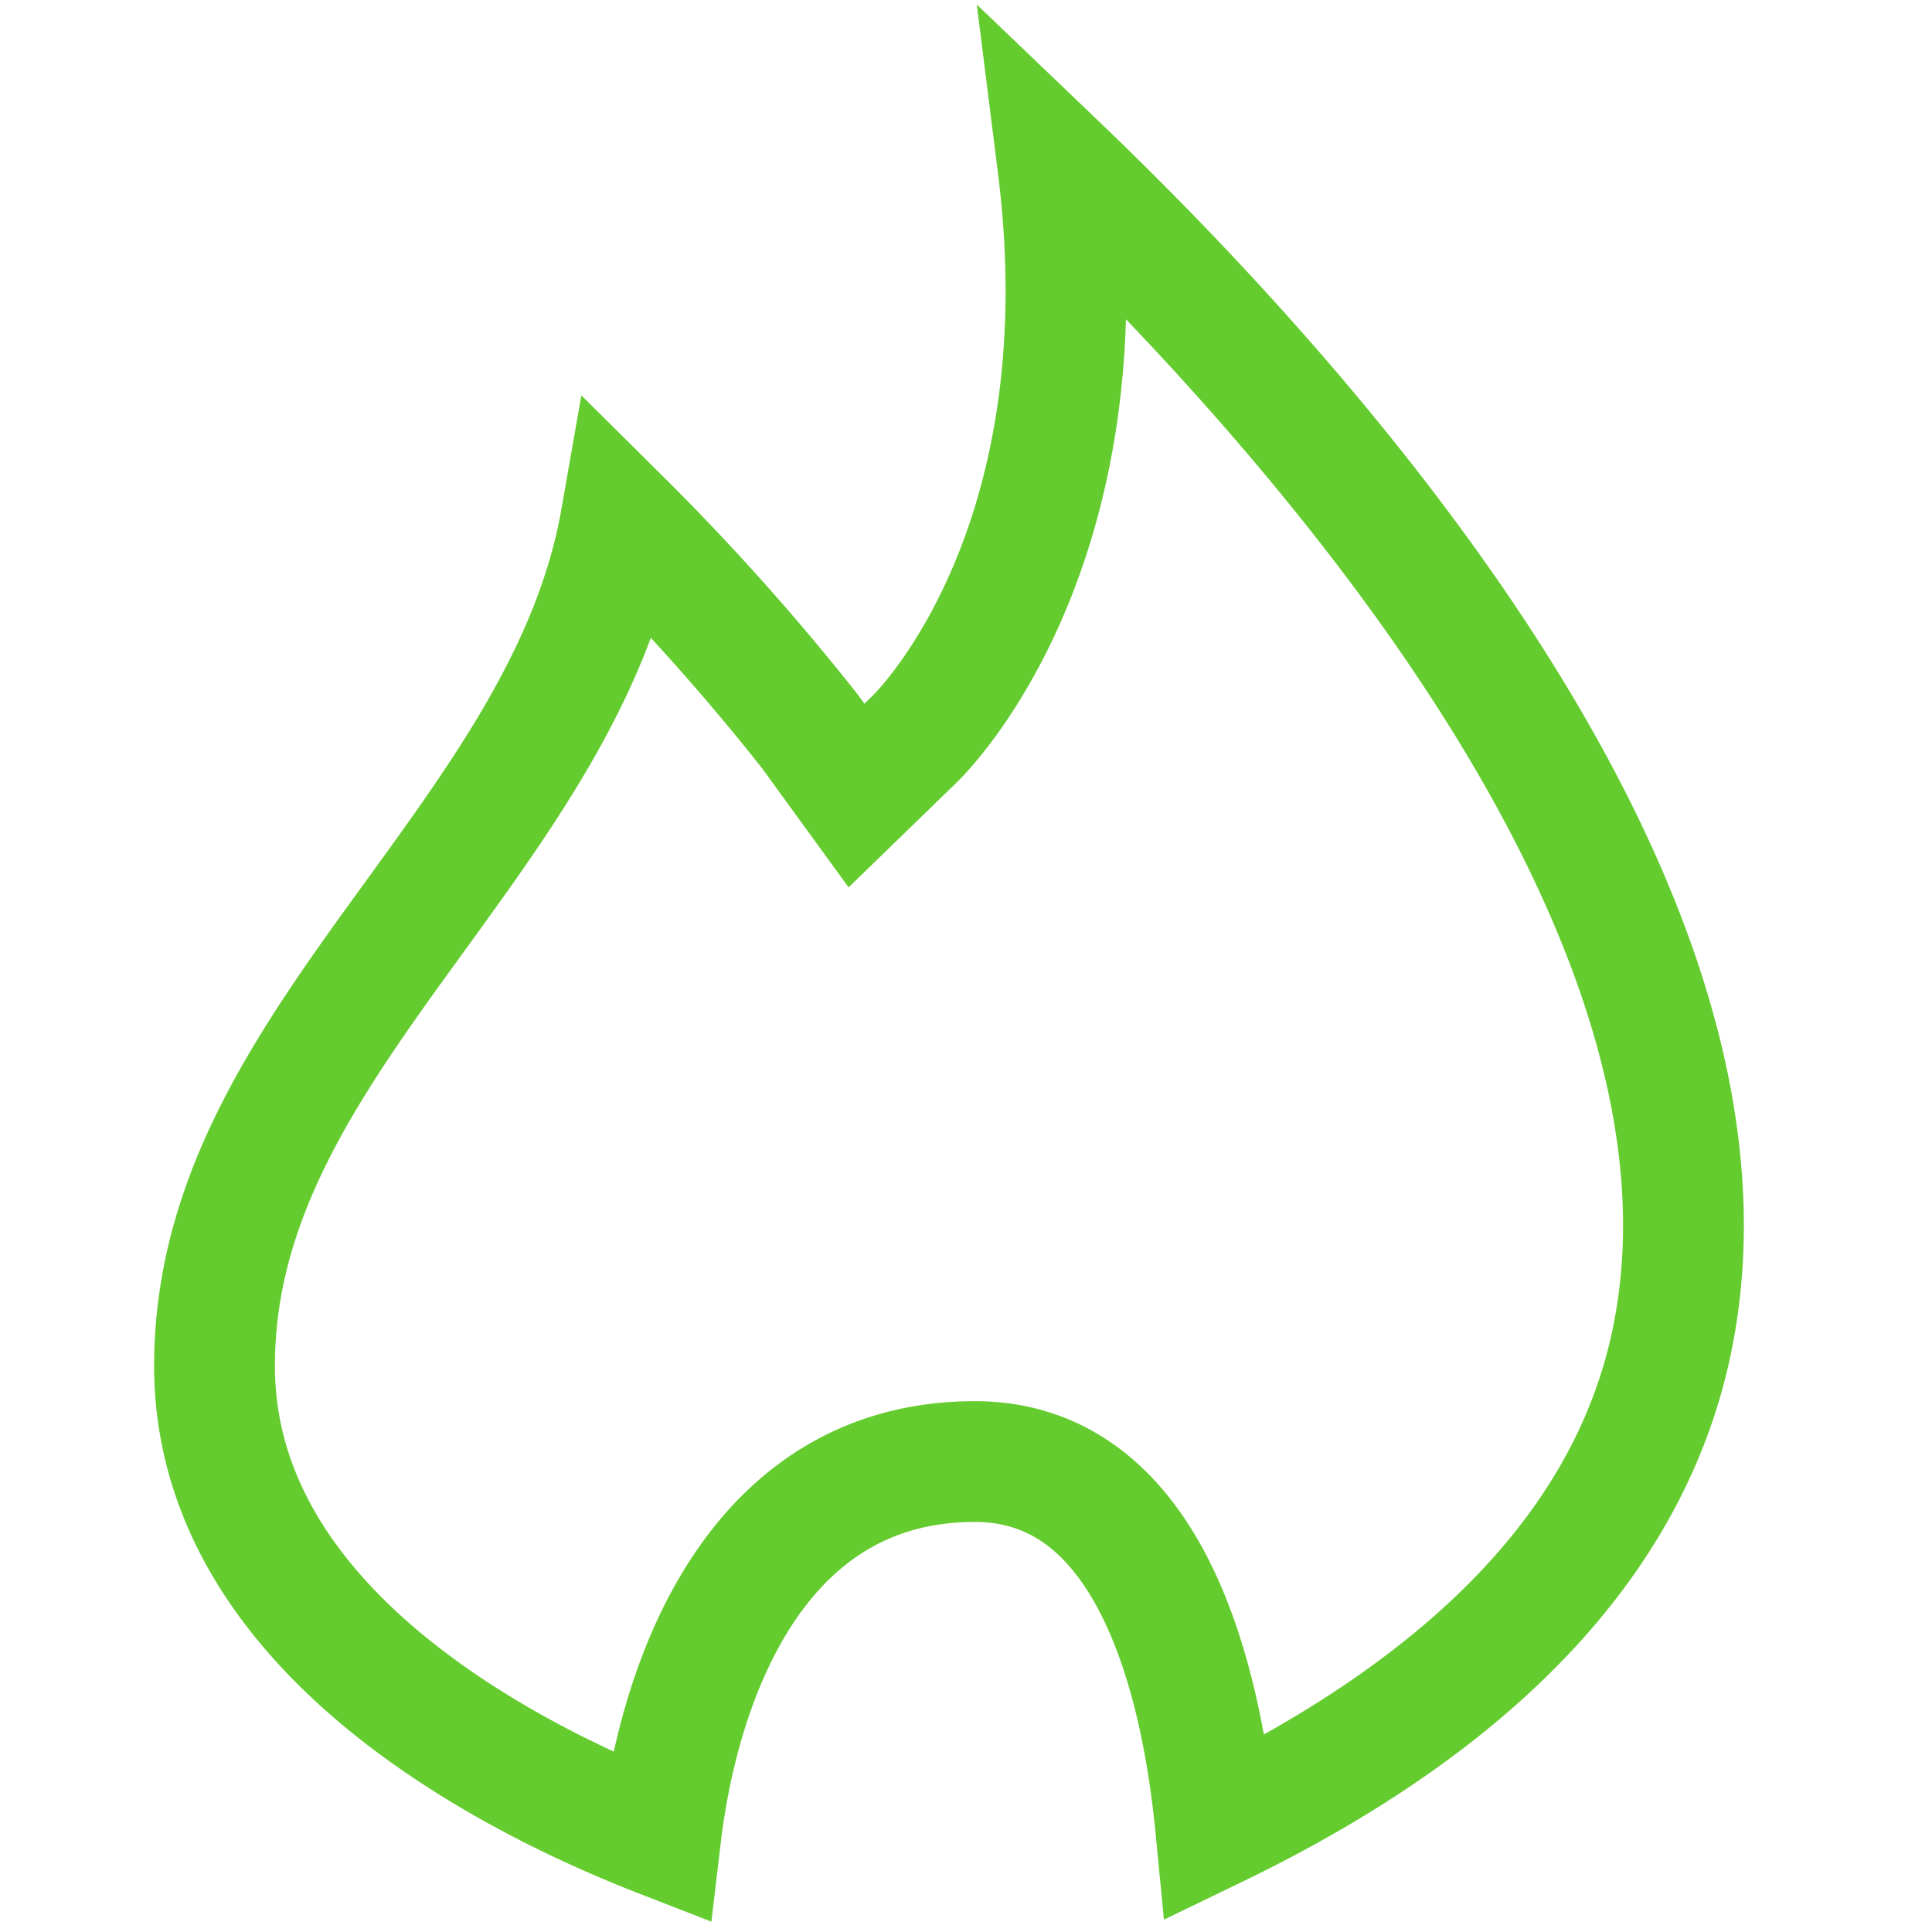 <svg id="Ebene_1" data-name="Ebene 1" xmlns="http://www.w3.org/2000/svg" viewBox="0 0 113.39 113.39"><defs><style>.cls-1{fill:none;stroke:#65cc30;stroke-width:7.09px;}</style></defs><path class="cls-1" d="M38.77,107.82c-8.67-3.37-26.18-12.09-26.18-27.65,0-10.17,5.75-18.11,11.85-26.51,5.17-7.13,10.47-14.43,12-23.16A138.14,138.14,0,0,1,47.53,42.92l2.74,3.77,3.4-3.3c.53-.51,11.24-11.22,8.42-33.66C76.37,23.4,102.56,52.34,98.35,77.48c-2,12.1-11.11,22.1-27,29.78C70.55,99,67.7,85.78,57.21,85.78,44.68,85.78,39.93,98,38.77,107.82Z"/></svg>